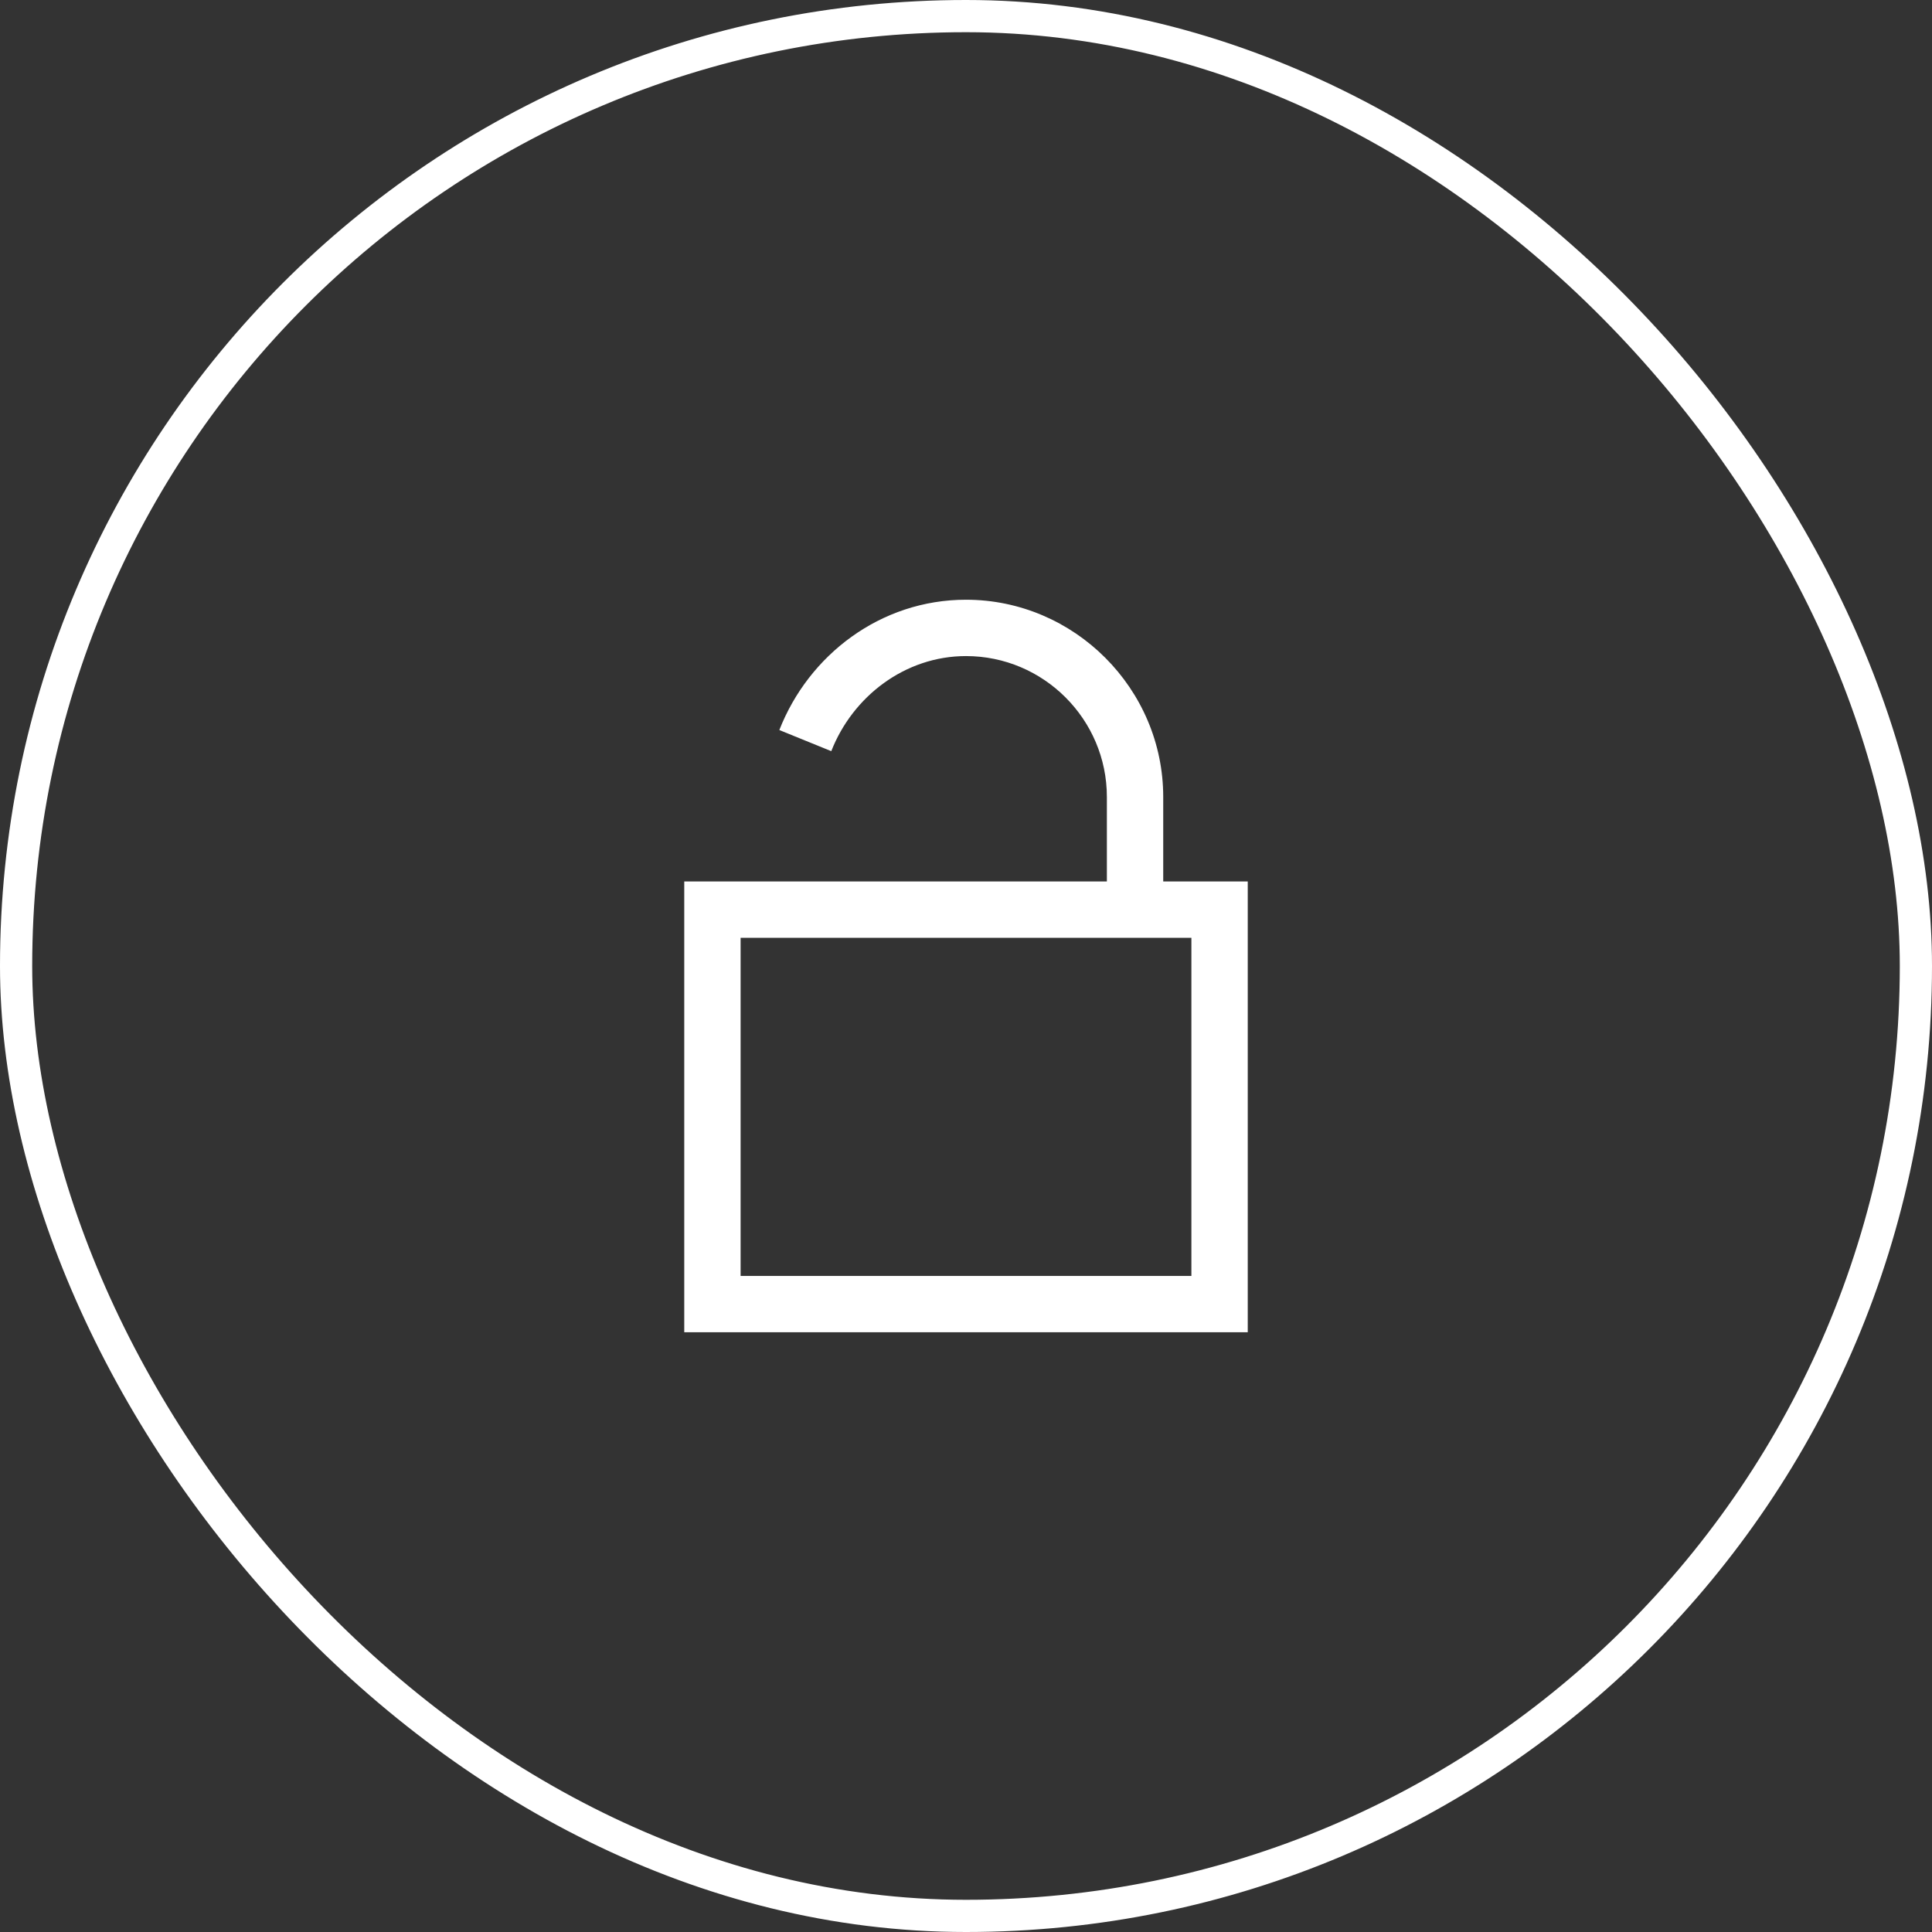 <svg width="60" height="60" viewBox="0 0 60 60" fill="none" xmlns="http://www.w3.org/2000/svg">
<rect x="0" y="0" width="60" height="60" fill="#333333" stroke="none"/>
<path d="M30 18.625C27.344 18.625 25.112 20.344 24.203 22.672L25.816 23.328C26.48 21.629 28.106 20.375 30 20.375C32.41 20.375 34.375 22.34 34.375 24.75V27.375H21.25V41.375H38.75V27.375H36.125V24.75C36.125 21.387 33.363 18.625 30 18.625ZM23 29.125H37V39.625H23V29.125Z" fill="white"/>
<rect x="0.5" y="0.5" width="59" height="59" rx="29.5" stroke="white"/>
</svg>
